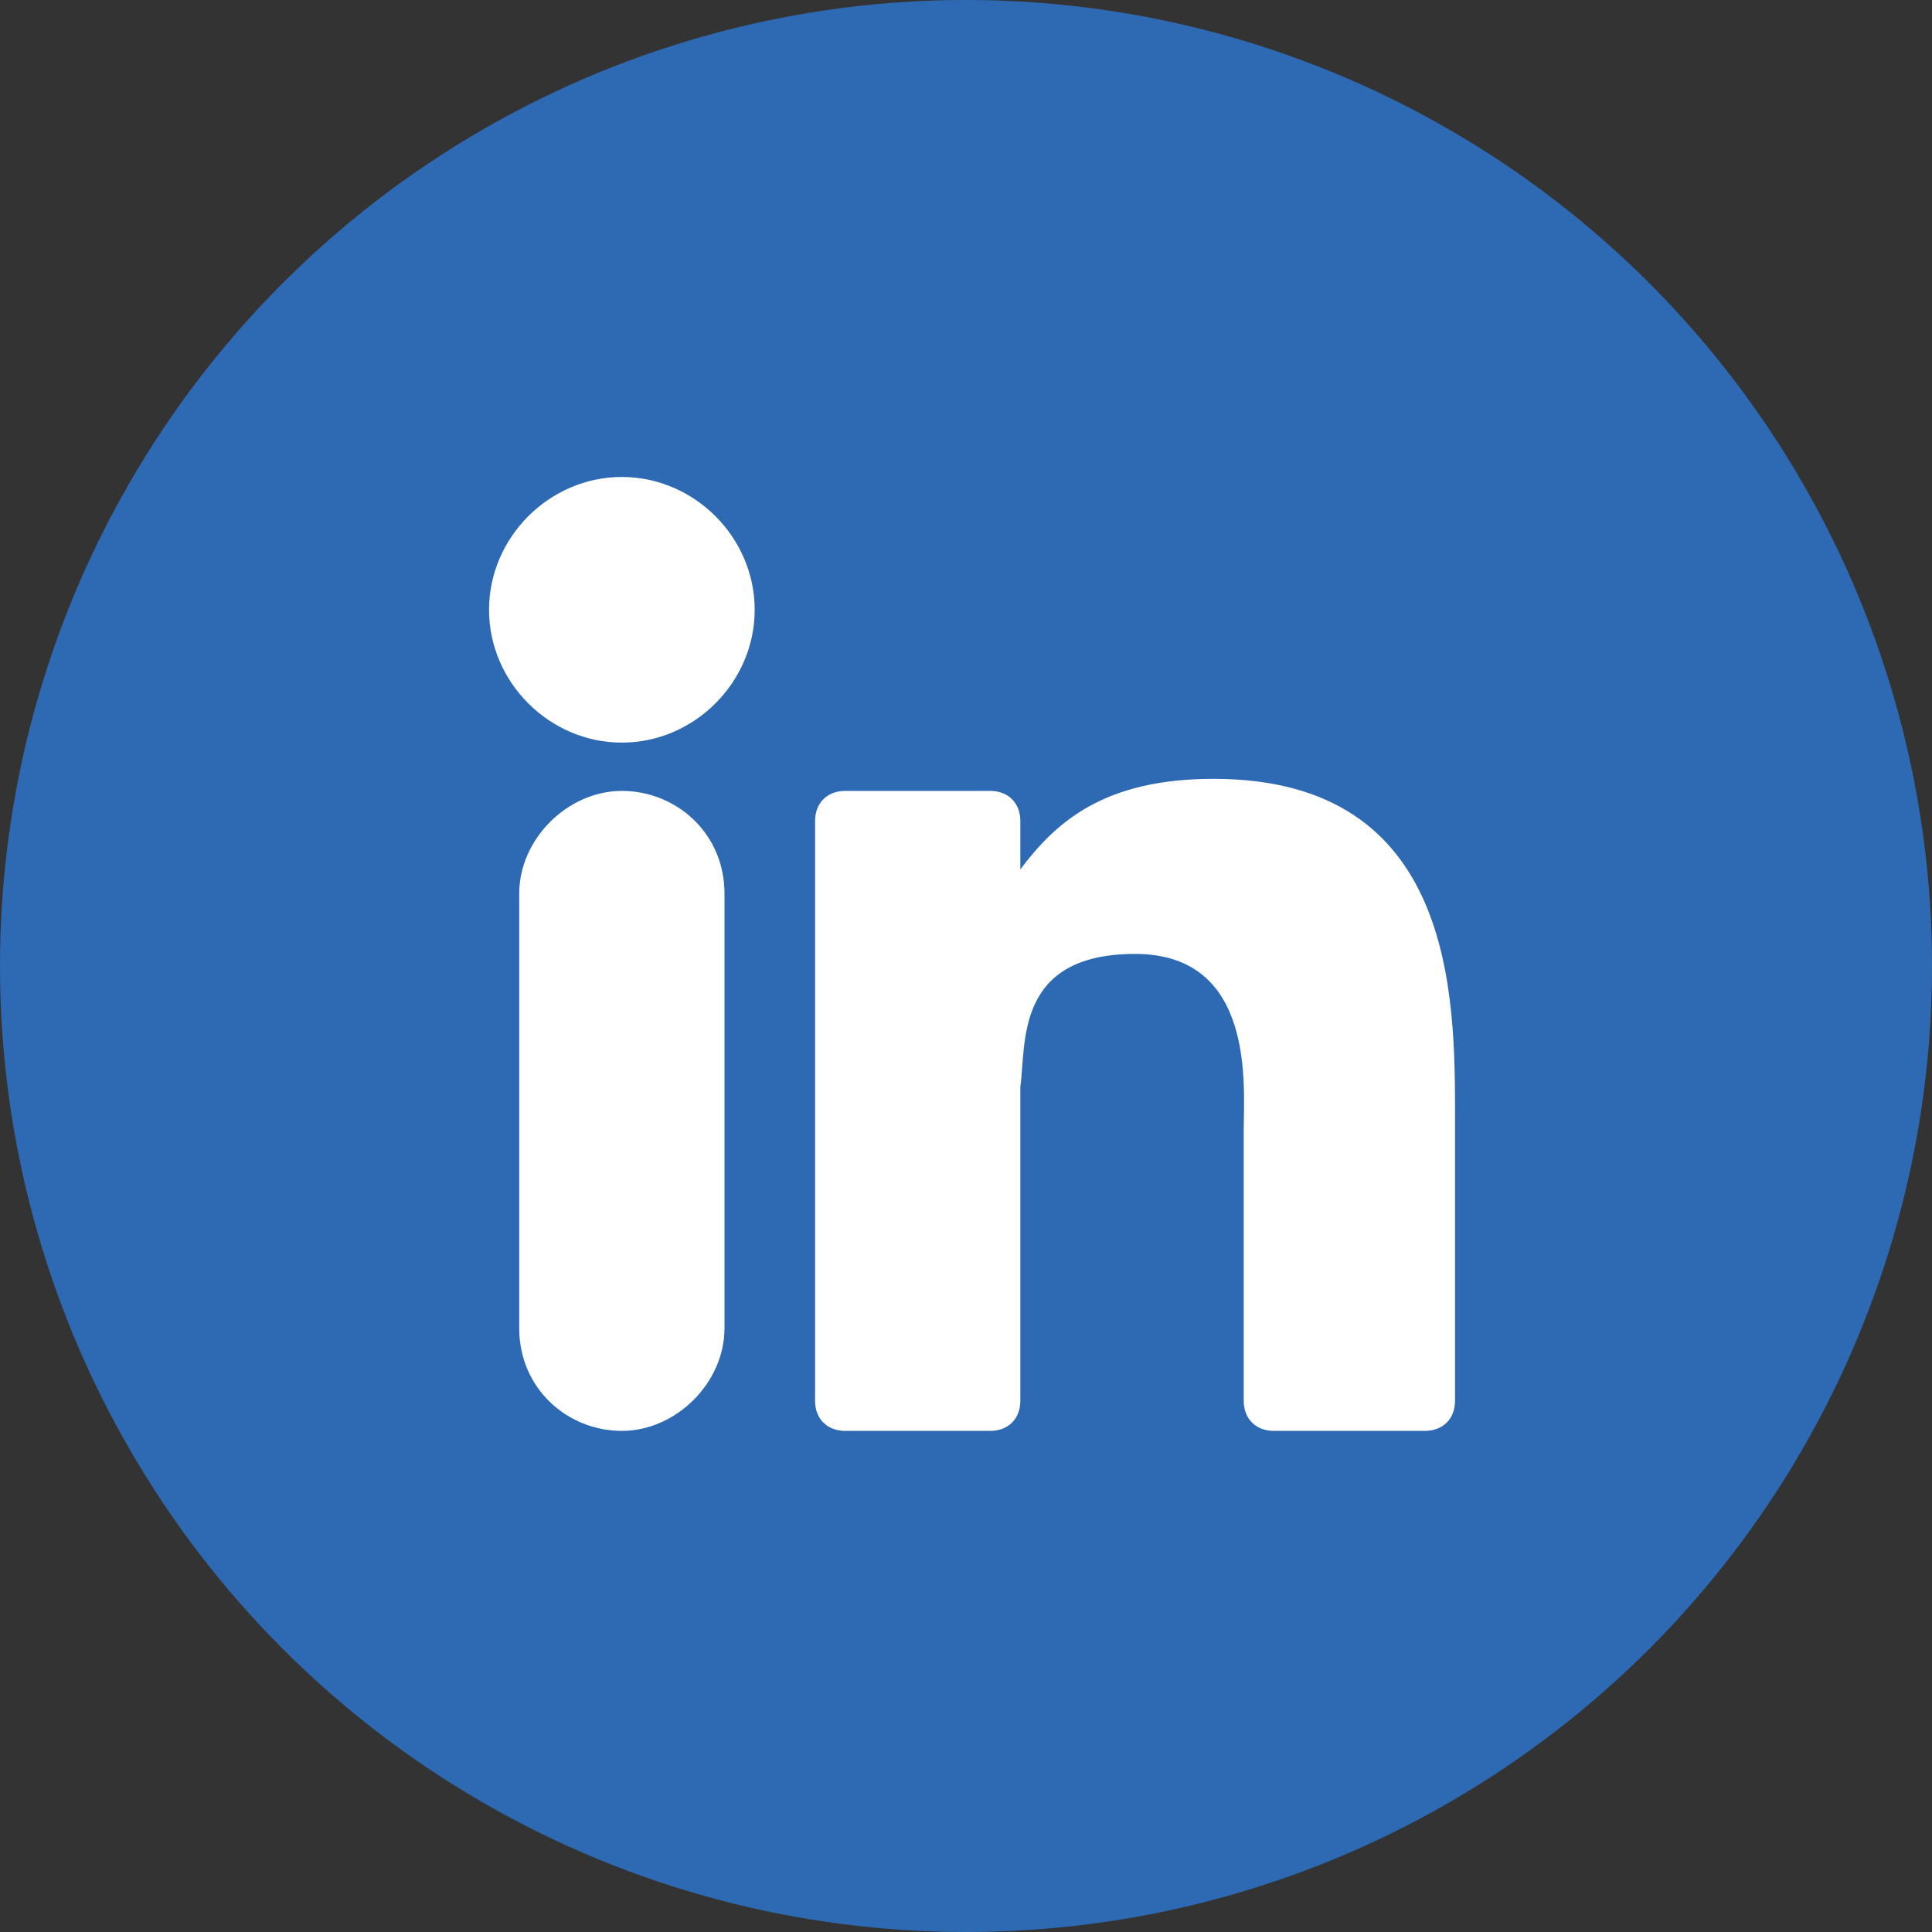 <?xml version="1.0" encoding="UTF-8"?>
<svg id="Layer_1" data-name="Layer 1" xmlns="http://www.w3.org/2000/svg" version="1.1" viewBox="0 0 32 32">
  <rect x="0" y="0" width="32" height="32" fill="#333333" stroke="none"/>
  <defs>
    <style>
      .cls-1 {
        fill: #2d6ab3;
      }

      .cls-1, .cls-2 {
        stroke-width: 0px;
      }

      .cls-2 {
        fill: #fff;
      }
    </style>
  </defs>
  <circle class="cls-1" cx="16" cy="16" r="16"/>
  <path class="cls-2" d="M12.5,10.1c0,1.2-1,2.2-2.2,2.2-1.2,0-2.2-1-2.2-2.2,0-1.2,1-2.2,2.2-2.2h0c1.2,0,2.2,1,2.2,2.2ZM10.3,13.1h0c.9,0,1.7.7,1.7,1.7v7.2c0,.9-.8,1.7-1.7,1.7h0c-.9,0-1.7-.7-1.7-1.7v-7.2c0-.9.8-1.7,1.7-1.7ZM24.1,18.6v4.6c0,.3-.2.5-.5.5h-2.5c-.3,0-.5-.2-.5-.5h0v-4.5c0-.7.2-2.9-1.8-2.9s-1.8,1.5-1.9,2.2v5.2c0,.3-.2.5-.5.5h-2.4c-.3,0-.5-.2-.5-.5,0,0,0,0,0,0v-9.6c0-.3.2-.5.5-.5,0,0,0,0,0,0h2.4c.3,0,.5.2.5.5,0,0,0,0,0,0v.8c.6-.8,1.4-1.5,3.2-1.5,4,0,4,3.6,4,5.6Z"/>
</svg>